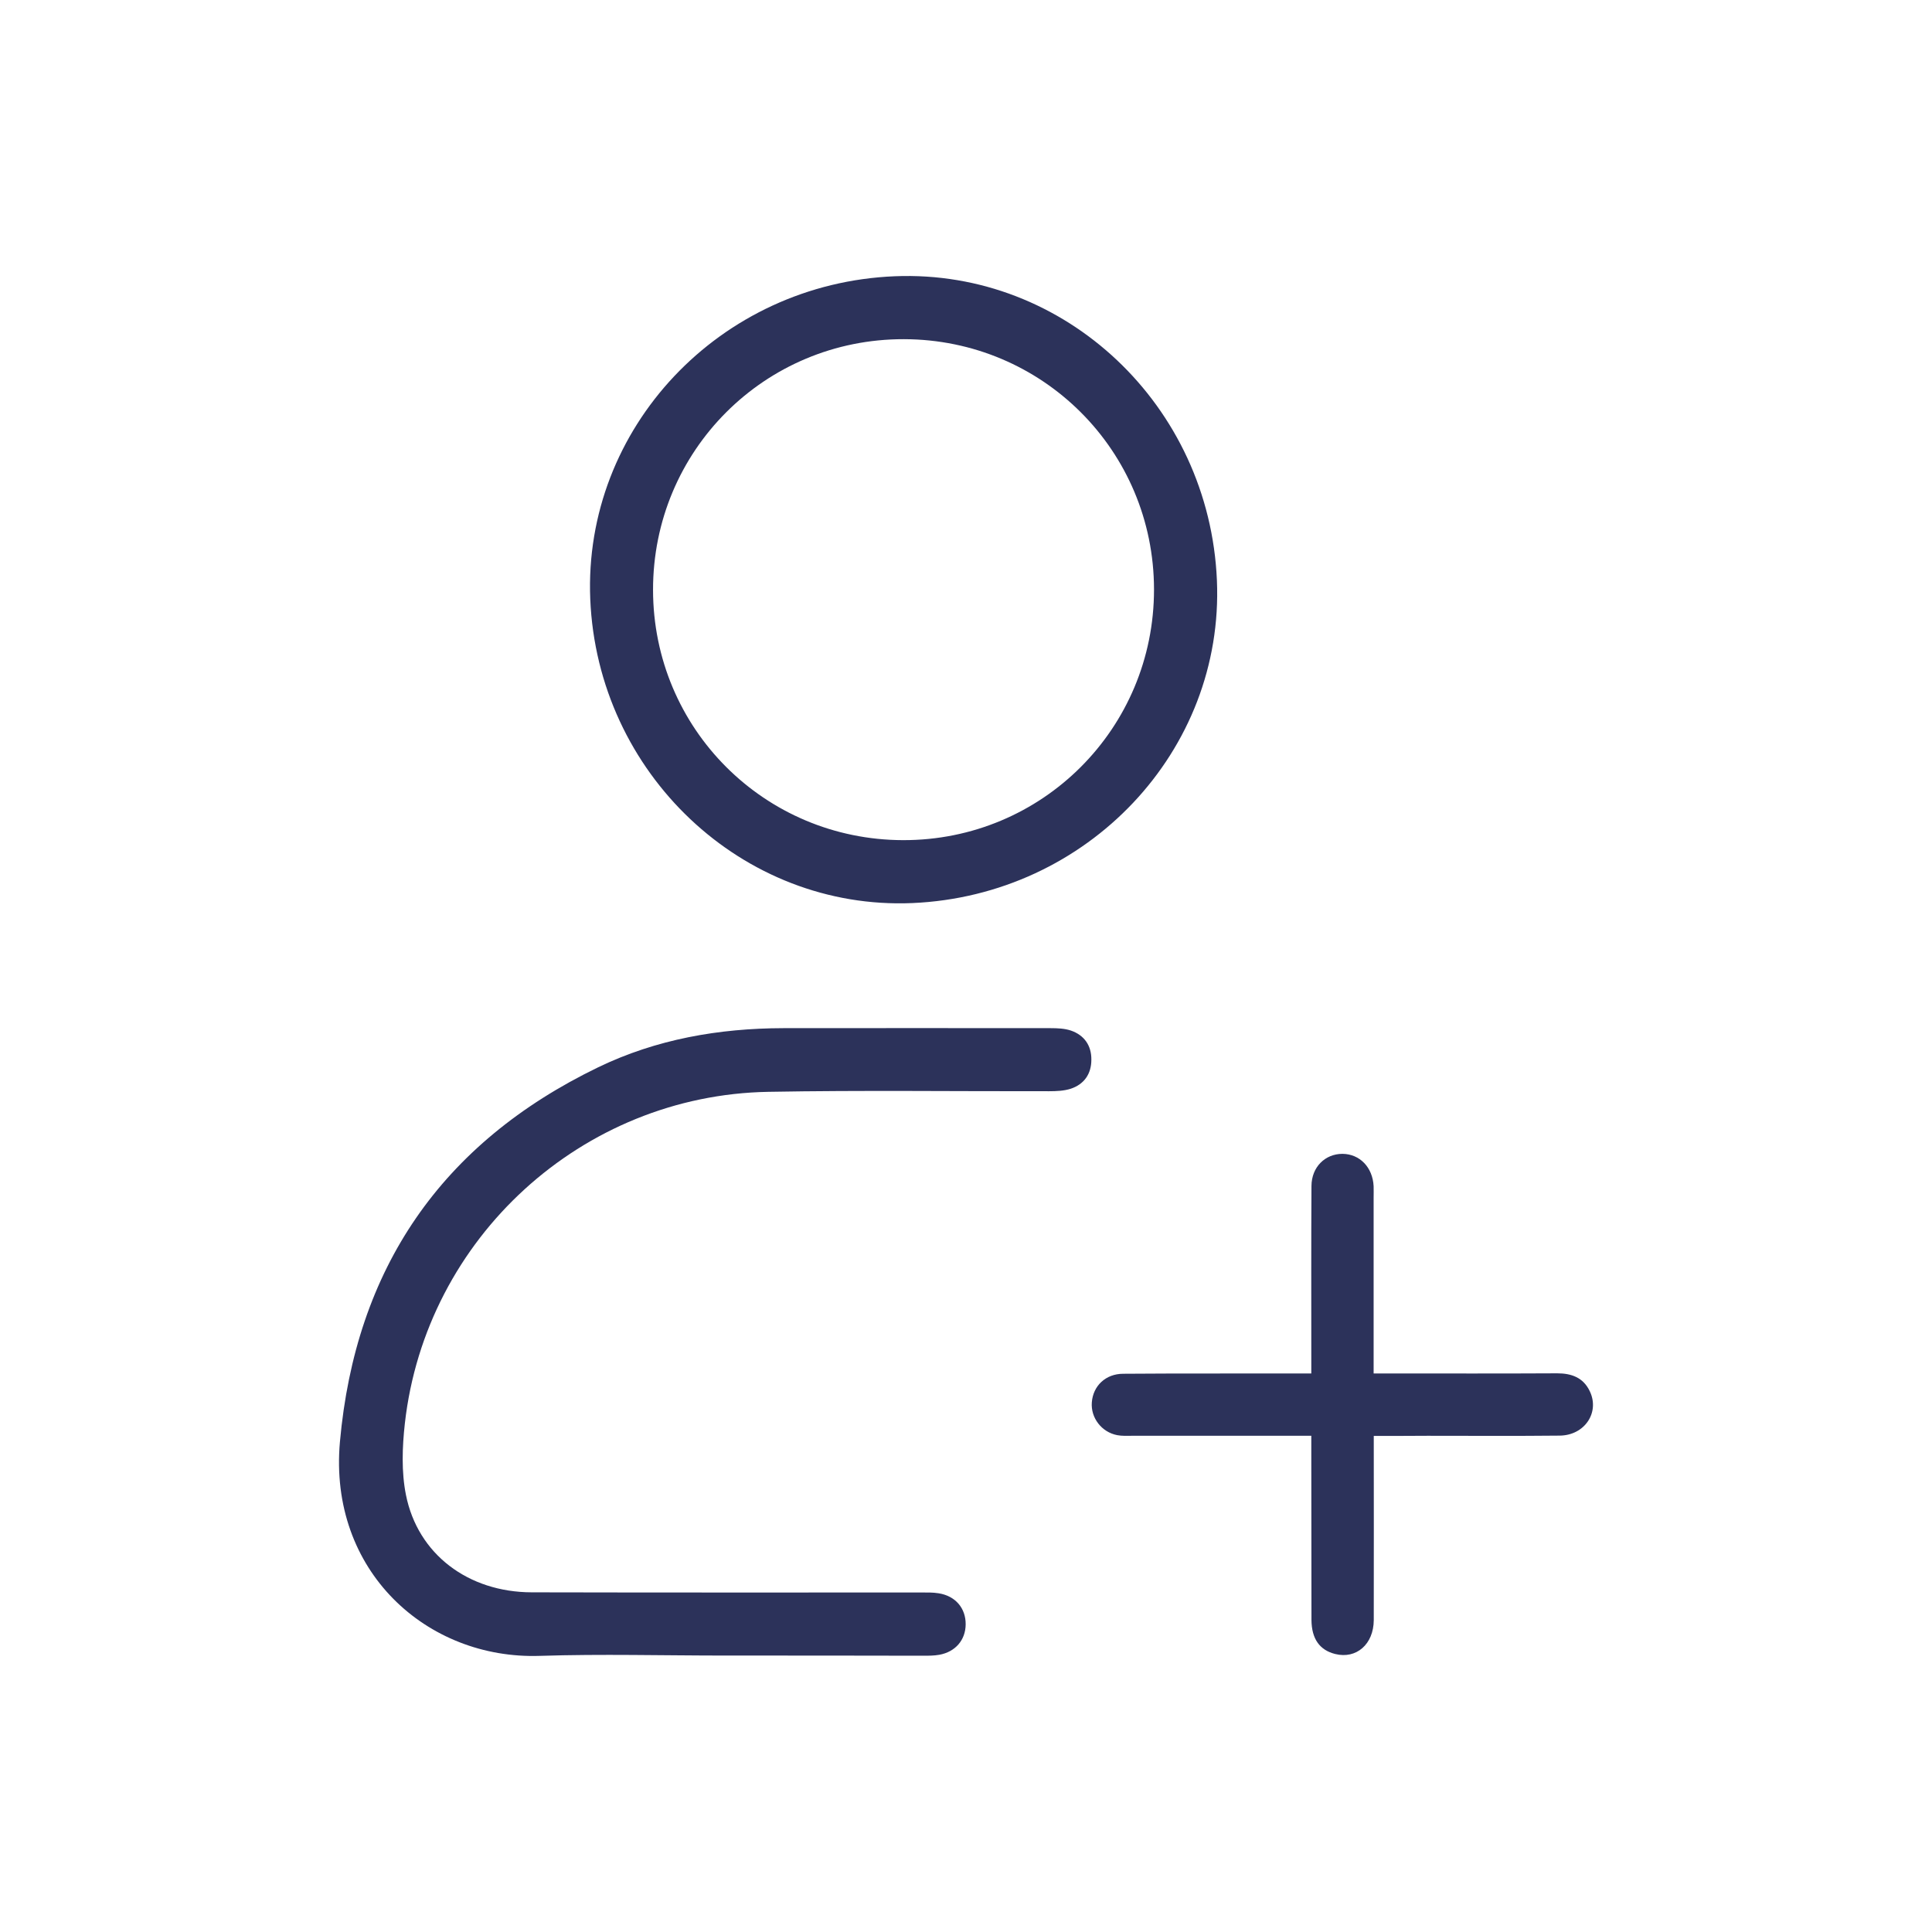 <svg width="70" height="70" viewBox="0 0 70 70" fill="none" xmlns="http://www.w3.org/2000/svg">
<path d="M44.091 21.025C44.358 27.203 39.409 32.447 33.053 32.72C26.903 32.981 21.648 28.021 21.386 21.704C21.131 15.509 26.08 10.265 32.425 10.009C38.592 9.759 43.819 14.691 44.091 21.025ZM41.812 21.353C41.806 16.332 37.774 12.3 32.753 12.289C27.709 12.278 23.655 16.332 23.661 21.375C23.666 26.397 27.698 30.429 32.719 30.44C37.763 30.451 41.817 26.391 41.812 21.353Z" fill="#2C325A"/>
<path d="M26.269 59.984C24.033 59.984 21.798 59.923 19.562 59.995C15.469 60.134 11.899 56.92 12.316 52.244C12.878 45.96 15.992 41.417 21.675 38.669C23.783 37.652 26.046 37.257 28.382 37.252C31.613 37.246 34.838 37.252 38.069 37.252C38.313 37.252 38.575 37.263 38.803 37.34C39.287 37.507 39.548 37.885 39.542 38.397C39.542 38.909 39.281 39.287 38.792 39.448C38.547 39.526 38.269 39.537 38.008 39.537C34.621 39.543 31.229 39.498 27.842 39.559C21.091 39.676 15.425 44.853 14.669 51.571C14.574 52.422 14.541 53.328 14.708 54.162C15.136 56.314 16.965 57.688 19.267 57.693C23.966 57.704 28.671 57.699 33.37 57.699C33.581 57.699 33.798 57.693 34.004 57.727C34.615 57.821 34.994 58.266 34.988 58.855C34.983 59.423 34.615 59.851 34.032 59.956C33.843 59.99 33.642 59.99 33.448 59.99C31.056 59.984 28.665 59.984 26.269 59.984Z" fill="#2C325A"/>
<path d="M49.774 52.026C49.774 54.306 49.78 56.503 49.774 58.7C49.769 59.578 49.14 60.118 48.379 59.928C47.817 59.789 47.522 59.383 47.517 58.694C47.511 56.692 47.517 54.685 47.511 52.683C47.511 52.488 47.511 52.299 47.511 52.021C47.289 52.021 47.105 52.021 46.916 52.021C44.947 52.021 42.979 52.021 41.01 52.021C40.833 52.021 40.654 52.032 40.482 51.999C39.915 51.893 39.514 51.37 39.559 50.809C39.603 50.219 40.054 49.774 40.699 49.774C42.74 49.758 44.775 49.769 46.816 49.763C47.022 49.763 47.233 49.763 47.511 49.763C47.511 49.496 47.511 49.291 47.511 49.085C47.511 47.044 47.505 45.009 47.517 42.968C47.522 42.284 48.011 41.806 48.64 41.806C49.268 41.811 49.735 42.295 49.769 42.979C49.774 43.118 49.769 43.263 49.769 43.407C49.769 45.303 49.769 47.2 49.769 49.096C49.769 49.291 49.769 49.485 49.769 49.763C49.986 49.763 50.169 49.763 50.358 49.763C52.377 49.763 54.401 49.769 56.42 49.758C56.942 49.758 57.365 49.913 57.599 50.403C57.971 51.17 57.42 52.004 56.514 52.015C54.918 52.032 53.322 52.021 51.726 52.021C51.098 52.026 50.464 52.026 49.774 52.026Z" fill="#2C325A"/>
</svg>
